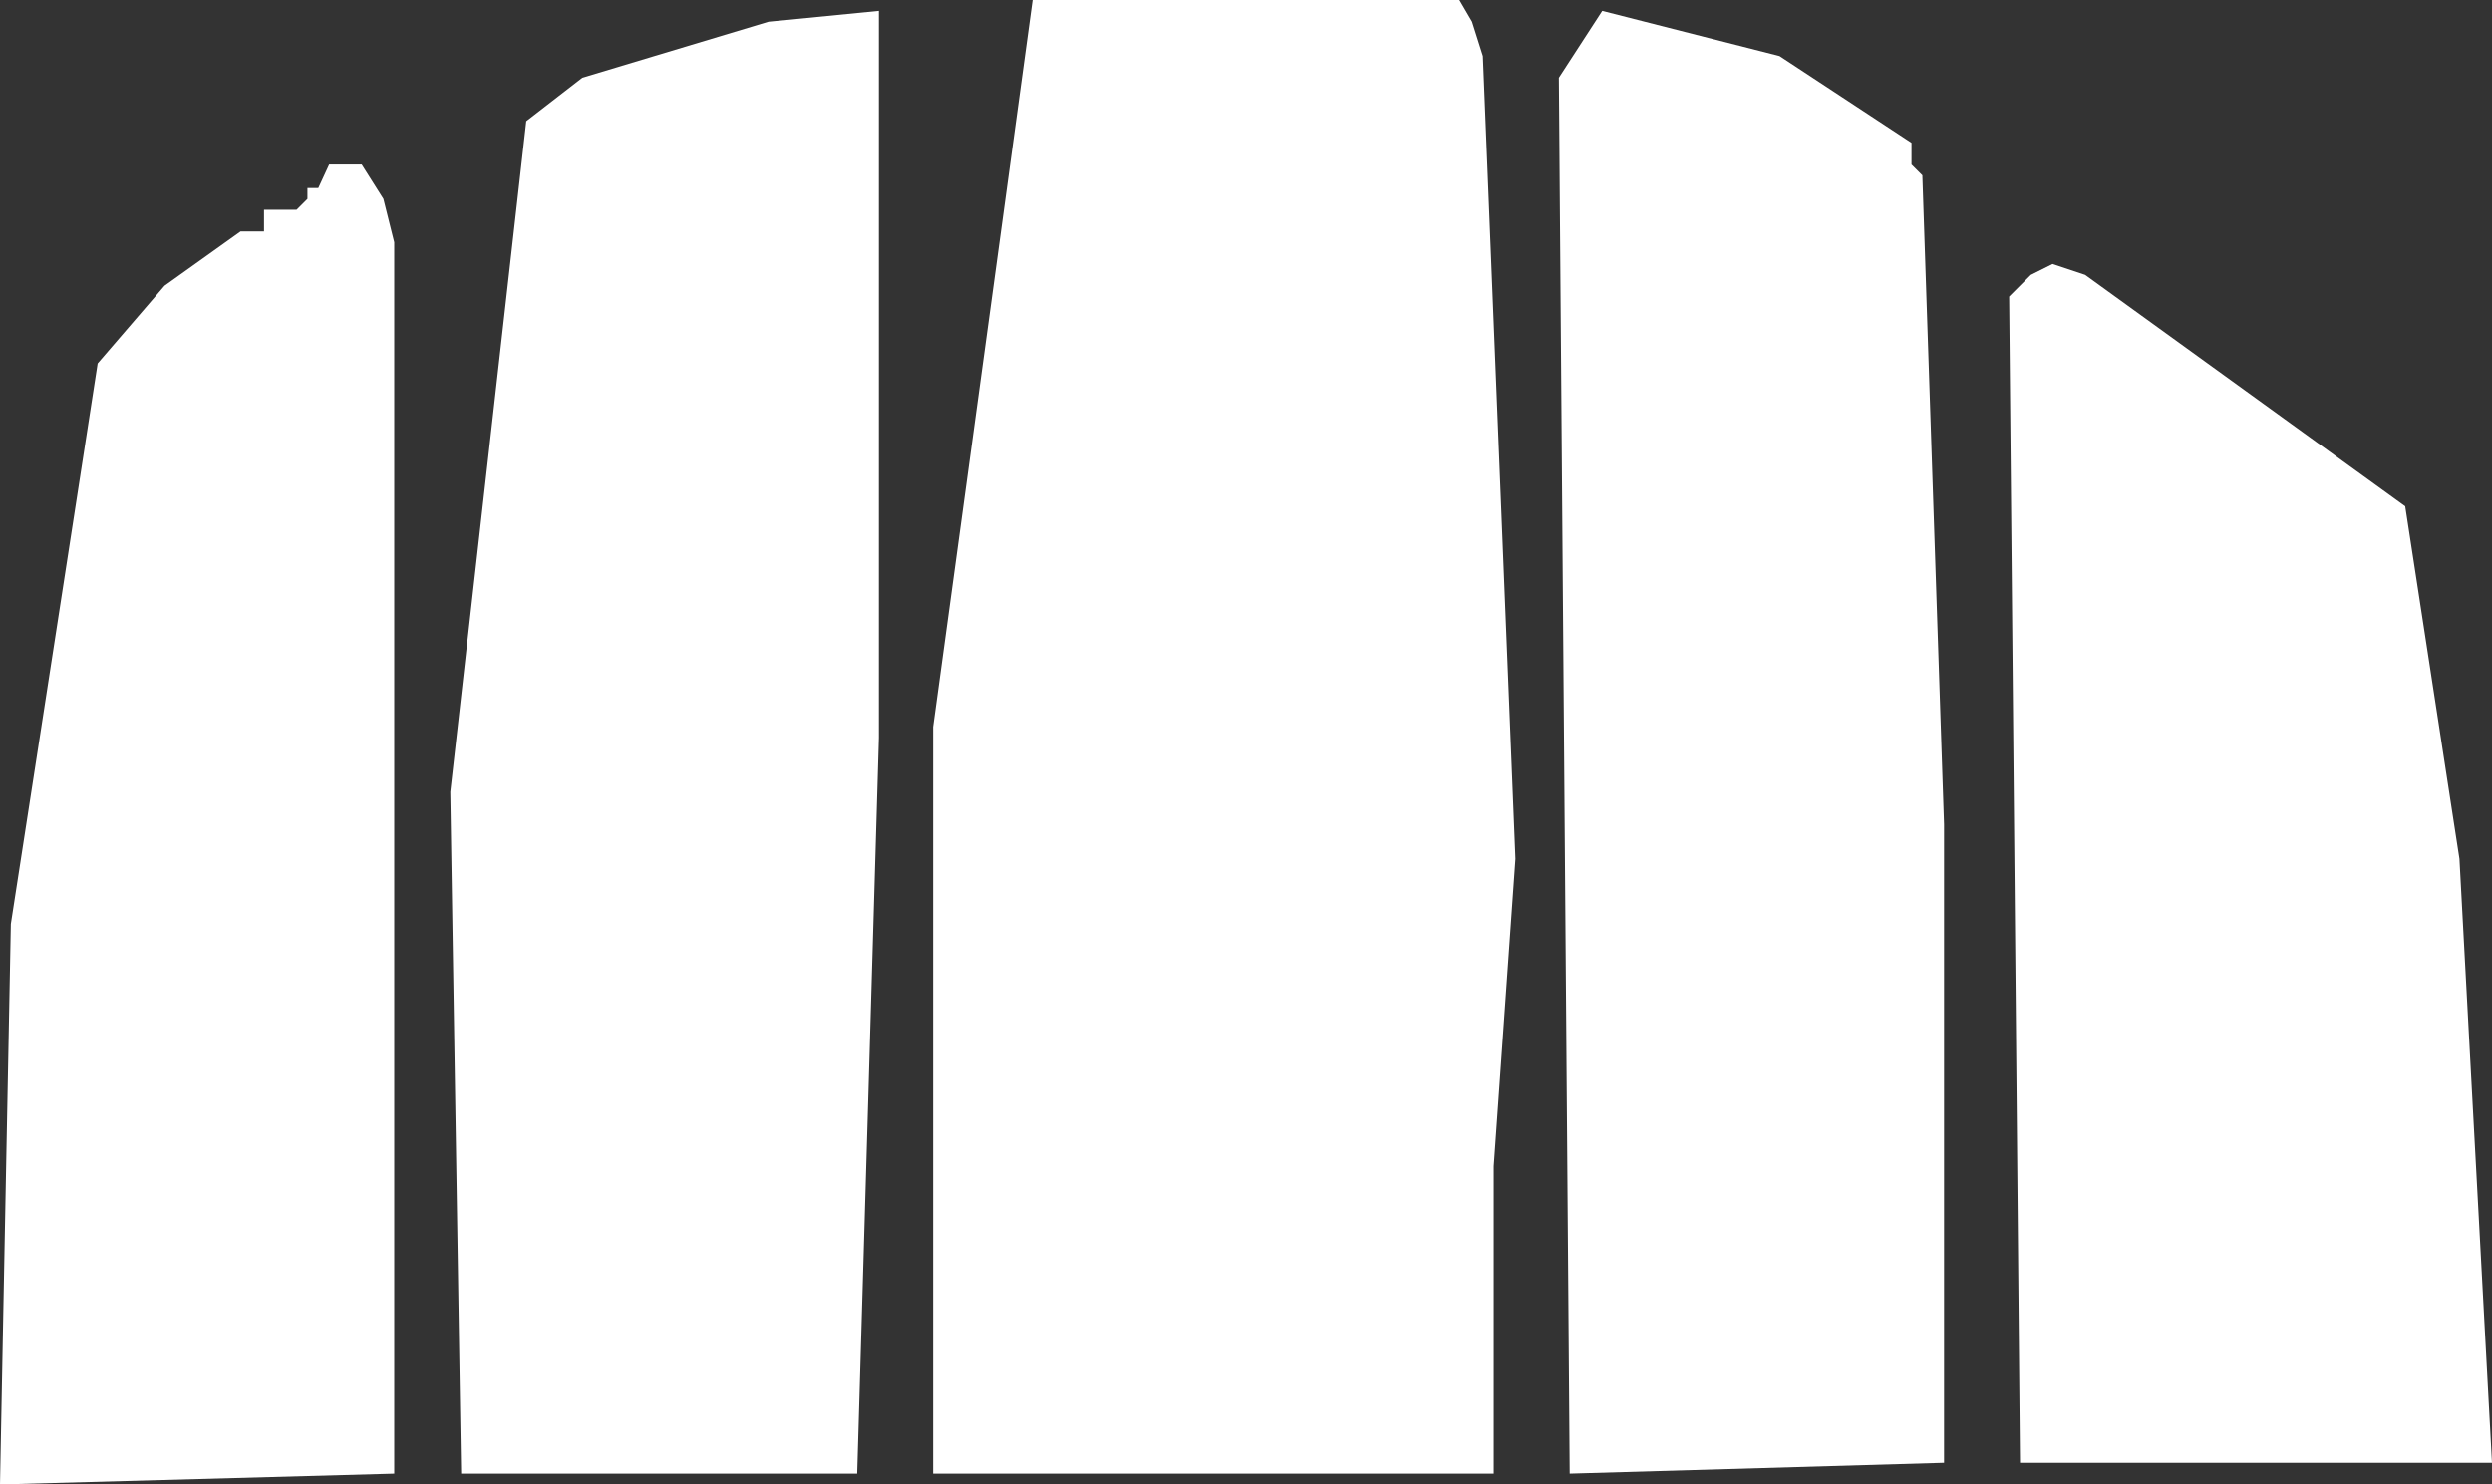 <?xml version="1.0" encoding="UTF-8" standalone="no"?>
<svg xmlns:xlink="http://www.w3.org/1999/xlink" height="41.05px" width="68.9px" xmlns="http://www.w3.org/2000/svg">
  <rect width="100%" height="100%" fill="#333333" stroke="none"/>
  <g transform="matrix(1.0, 0.0, 0.0, 1.0, 0.0, 0.0)">
    <path d="M44.3 0.3 L49.2 1.55 52.85 3.95 52.85 4.55 53.15 4.85 53.75 22.8 53.75 40.45 43.4 40.75 43.1 2.15 44.3 0.3 M55.55 8.2 L56.15 7.6 56.75 7.3 57.65 7.6 66.5 14.0 68.0 23.75 68.9 40.45 55.85 40.45 55.55 8.2 M25.8 20.1 L28.55 0.0 40.35 0.0 40.7 0.6 41.0 1.55 41.9 23.75 41.3 32.25 41.3 40.75 25.8 40.75 25.8 20.1 M7.3 6.4 L7.3 5.8 8.2 5.8 8.5 5.5 8.5 5.2 8.8 5.2 9.1 4.55 10.0 4.55 10.6 5.5 10.9 6.7 10.9 40.75 0.0 41.05 0.3 25.55 2.7 10.05 4.55 7.9 6.65 6.4 7.3 6.4 M16.1 2.15 L21.25 0.6 24.3 0.3 24.3 20.4 23.7 40.75 12.75 40.75 12.45 21.9 14.55 3.35 16.1 2.15" fill="#ffffff" fill-rule="evenodd" stroke="none"/>
  </g>
</svg>

